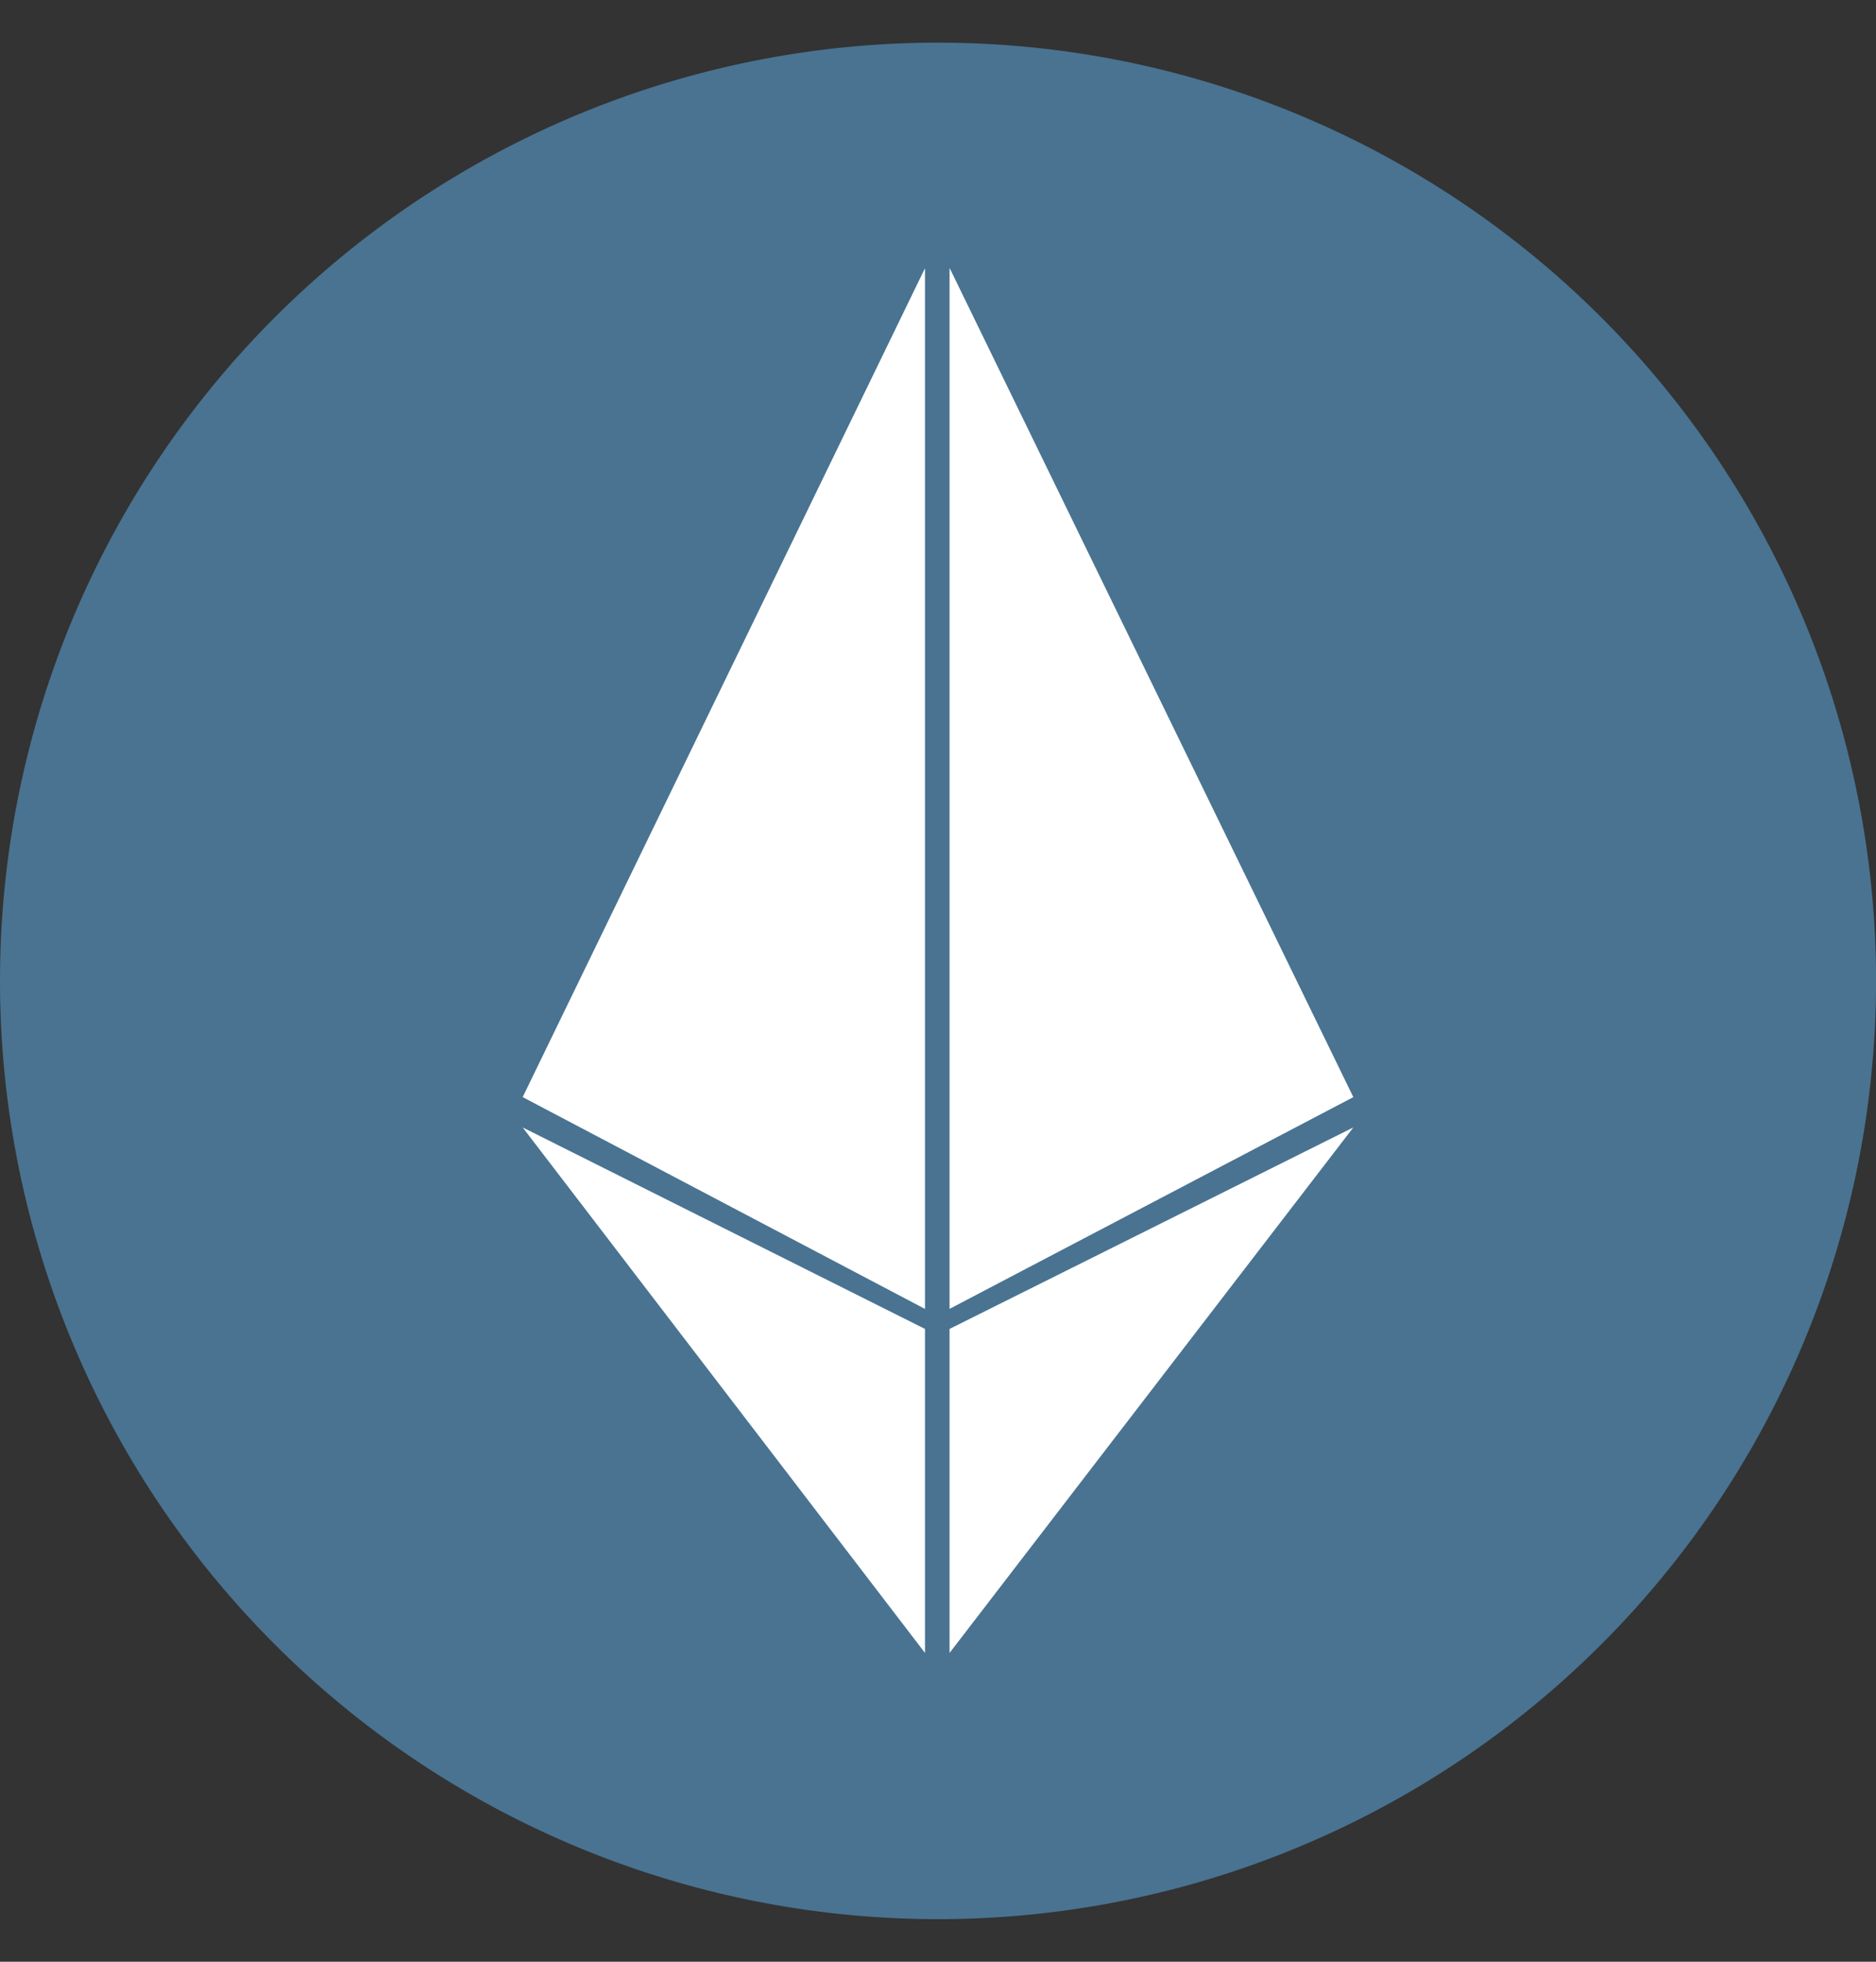 <?xml version="1.0" encoding="UTF-8"?> <svg xmlns="http://www.w3.org/2000/svg" xmlns:xlink="http://www.w3.org/1999/xlink" width="103.197" height="107.888" viewBox="0 0 103.197 107.888"><rect x="0" y="0" width="103.197" height="107.888" fill="#333333" stroke="none"/><defs><clipPath id="clip-path"><rect id="Rectangle_21211" data-name="Rectangle 21211" width="103.197" height="107.888" fill="#fff" stroke="#707070" stroke-width="1"></rect></clipPath></defs><g id="Mask_Group_264" data-name="Mask Group 264" clip-path="url(#clip-path)"><g id="Page-1" transform="translate(0 2.346)"><g id="Artboard" transform="translate(0 0)"><g id="ETH" transform="translate(0 0)"><path id="Fill-506" d="M103.3,51.708A51.6,51.6,0,1,1,51.7.11a51.6,51.6,0,0,1,51.6,51.6" transform="translate(-0.1 -0.11)" fill="#497391" fill-rule="evenodd"></path><path id="Fill-507" d="M6.23,48.342,28.361,2.754V59.992Z" transform="translate(22.522 9.649)" fill="#fff" fill-rule="evenodd"></path><path id="Fill-508" d="M33.446,48.355,11.236,60V2.75Z" transform="translate(40.999 9.637)" fill="#fff" fill-rule="evenodd"></path><path id="Fill-509" d="M6.23,12.828,28.361,23.909V41.728Z" transform="translate(22.522 46.831)" fill="#fff" fill-rule="evenodd"></path><path id="Fill-510" d="M33.446,12.828l-22.21,28.9V23.909Z" transform="translate(40.999 46.831)" fill="#fff" fill-rule="evenodd"></path></g></g></g></g></svg> 